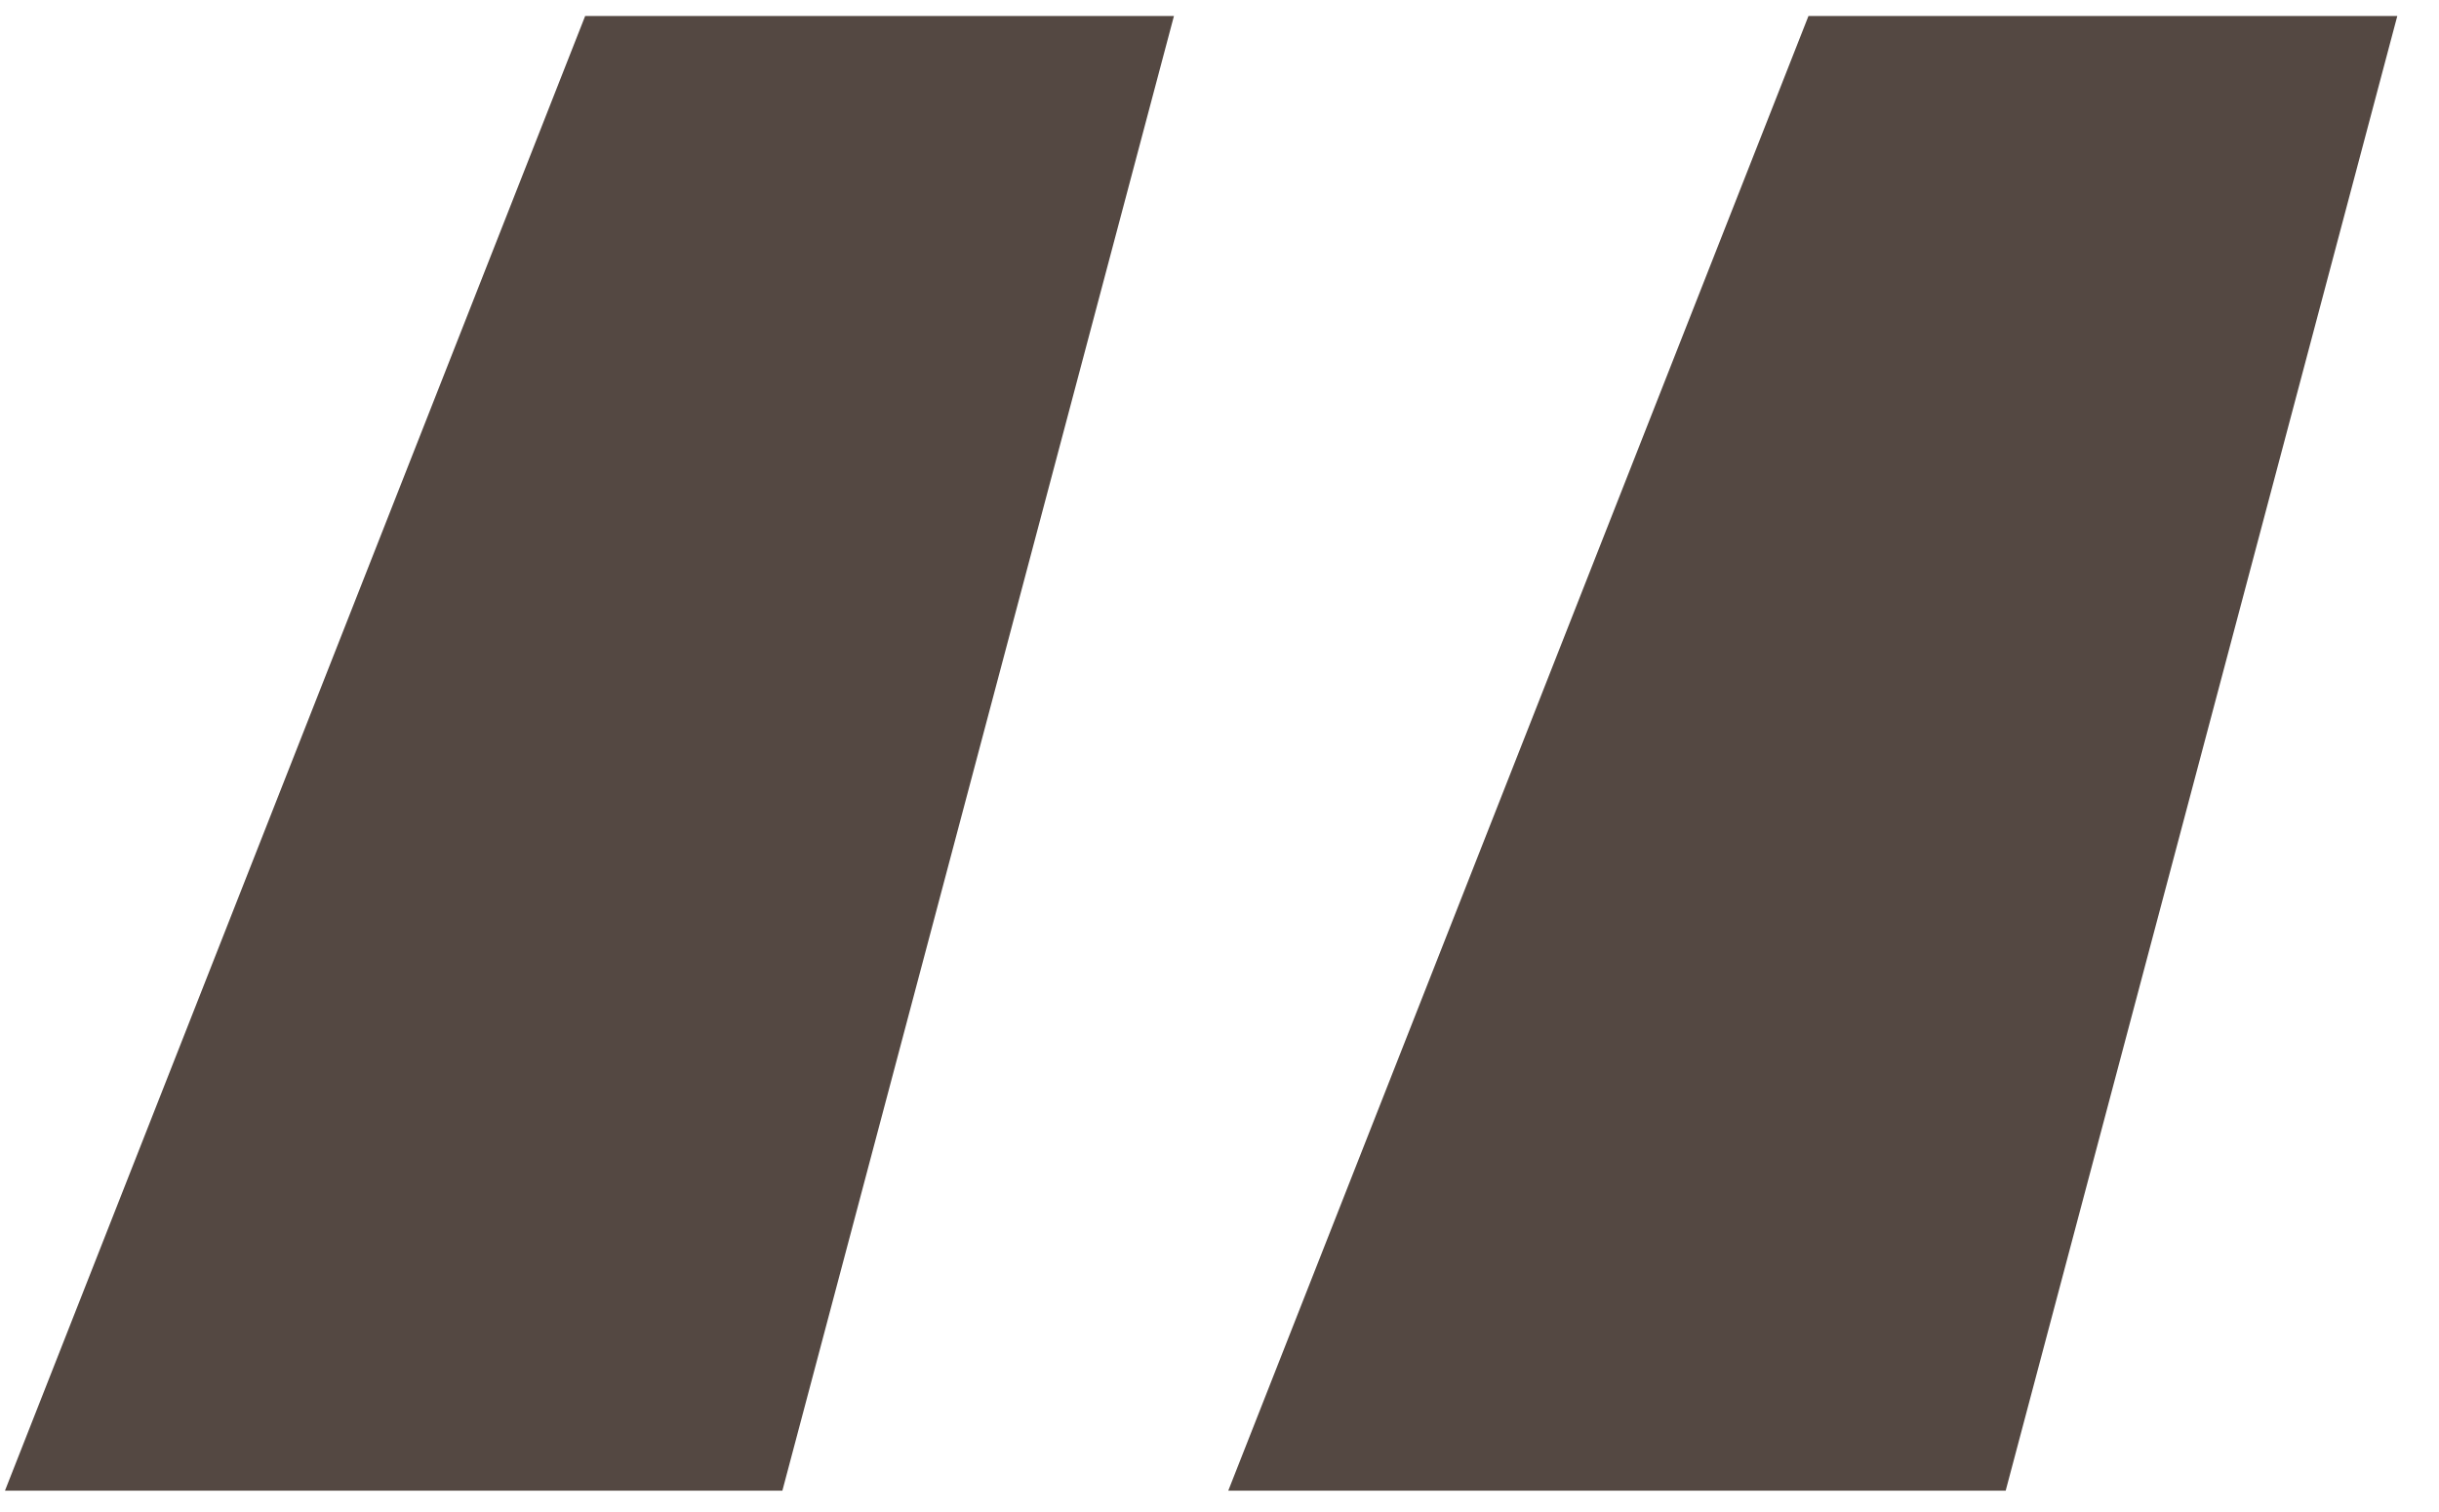 <svg width="50" height="31" viewBox="0 0 50 31" fill="none" xmlns="http://www.w3.org/2000/svg">
<path d="M25.18 30.562L37.074 0.328H49.145L41.117 30.562H25.18ZM16.039 30.562H0.102L11.996 0.328H24.066L16.039 30.562Z" fill="#544842"/>
</svg>
